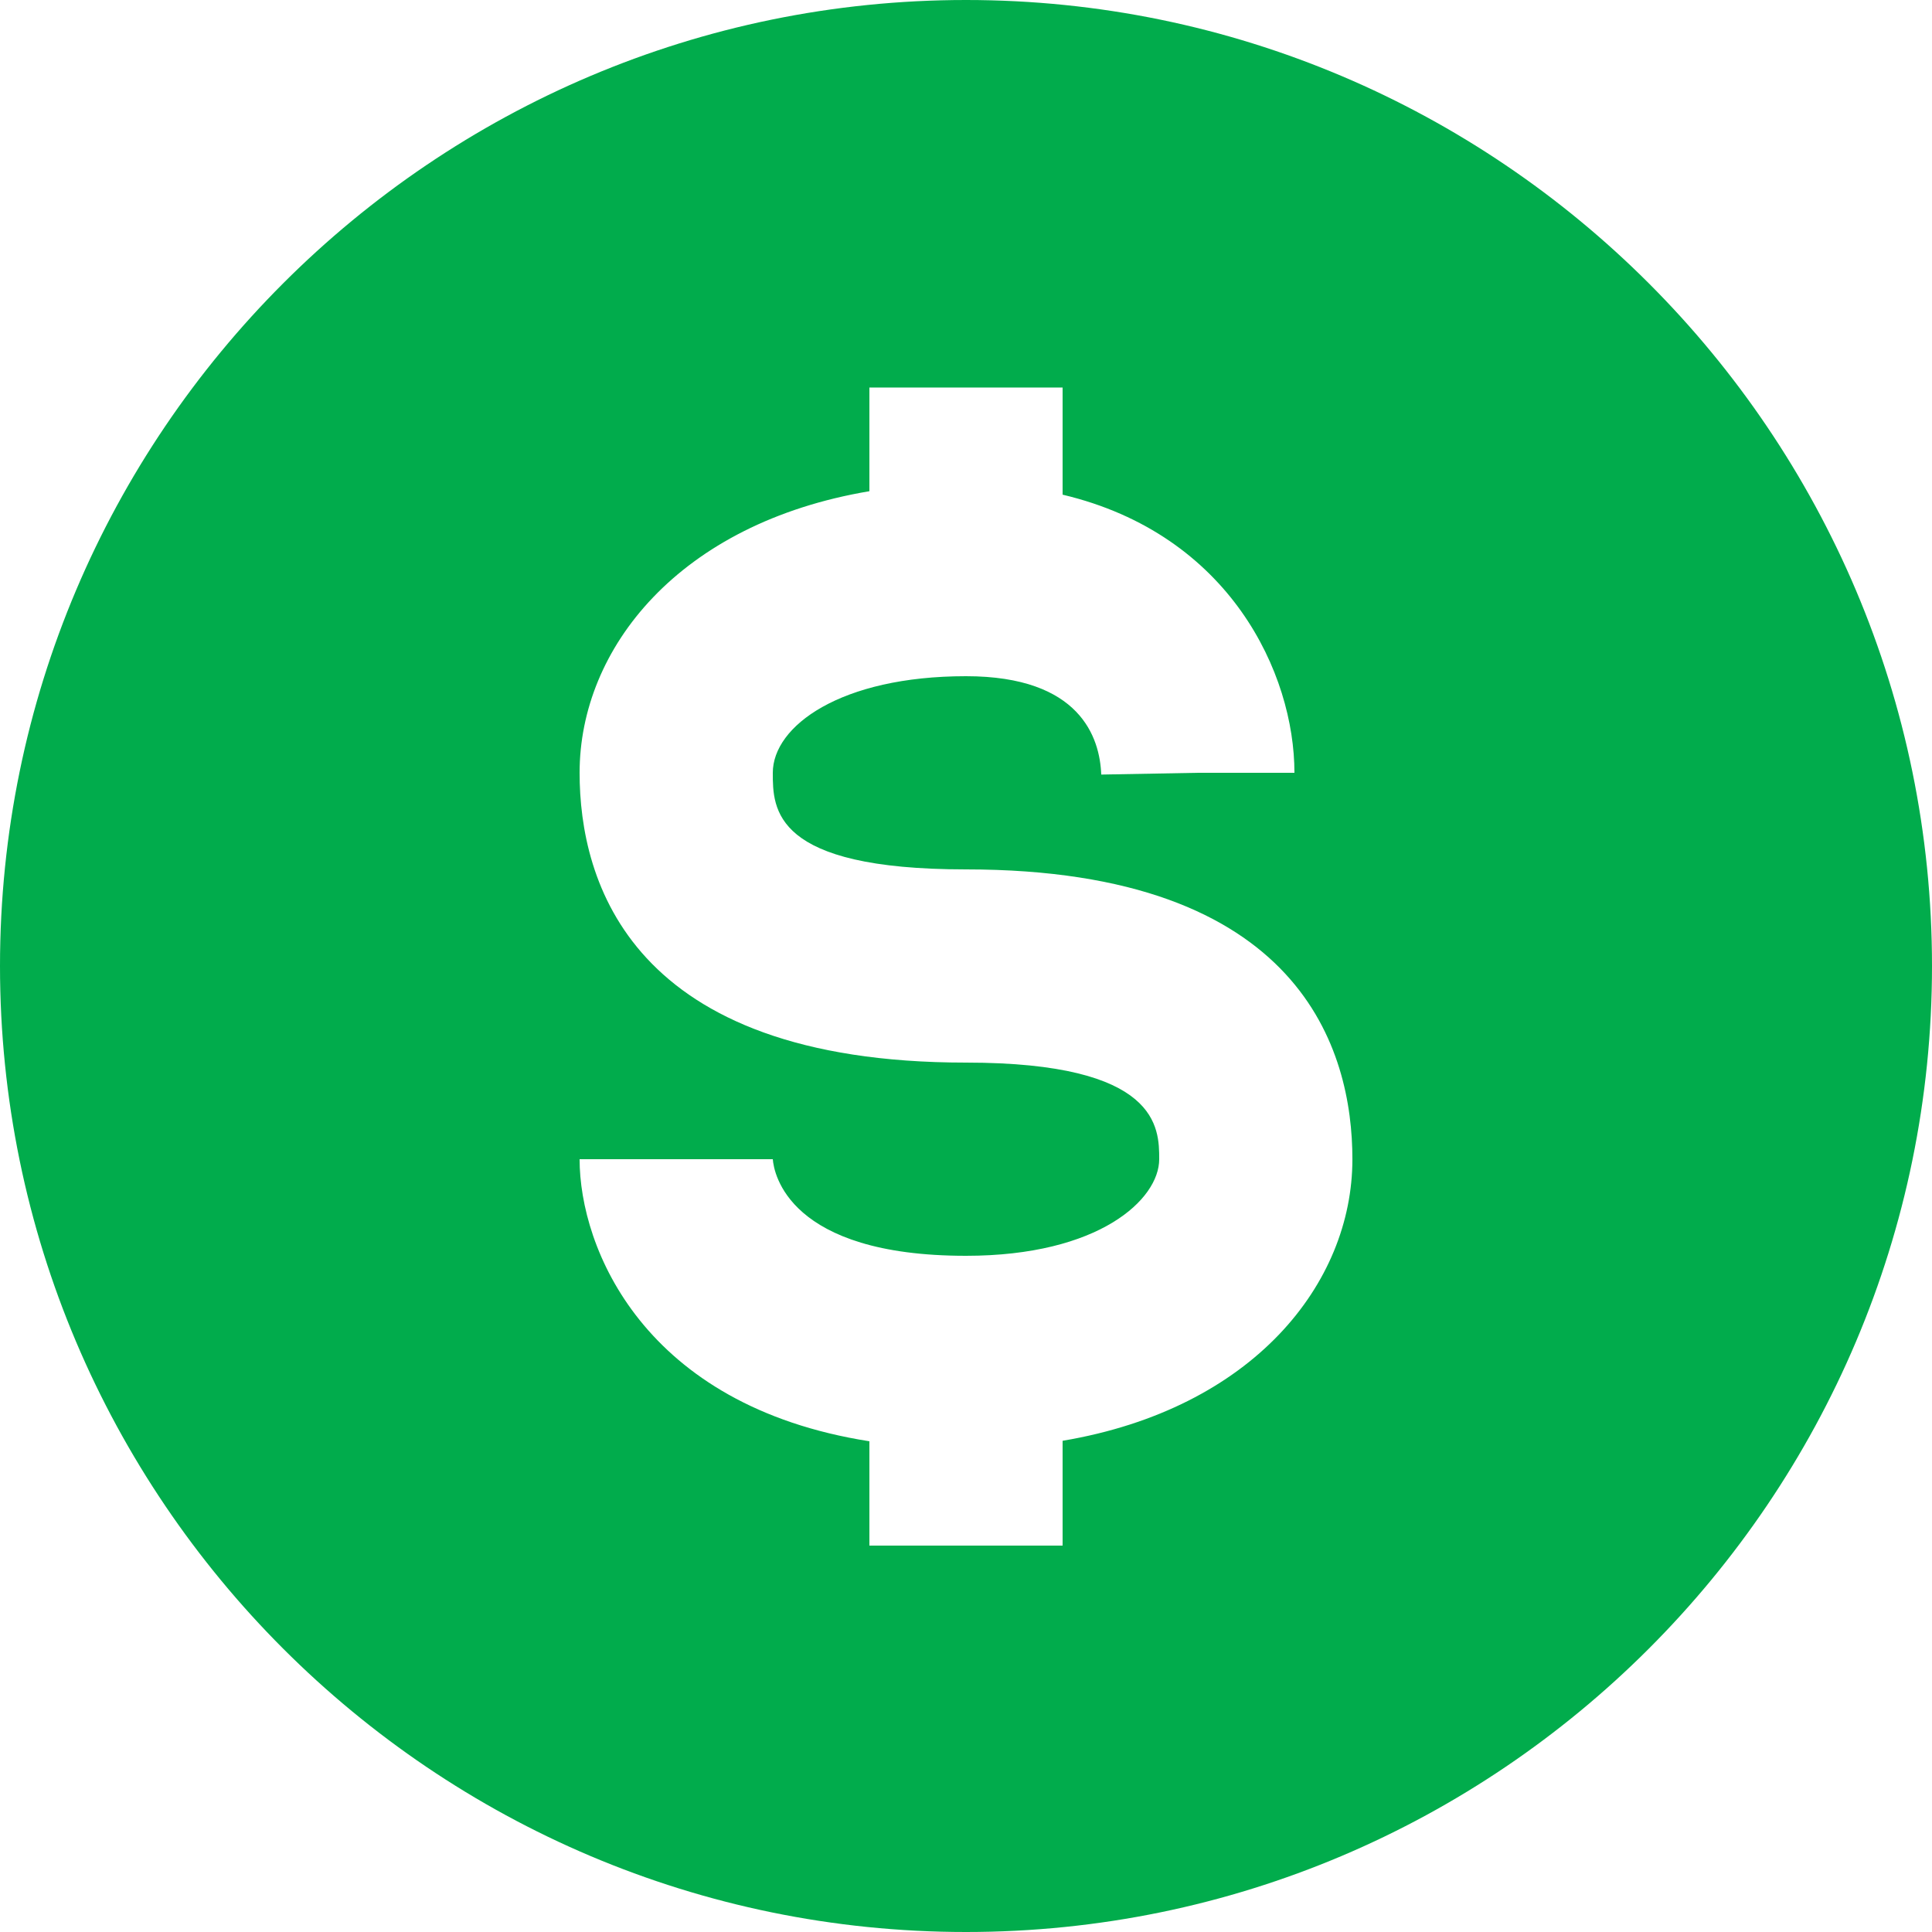 <svg xmlns="http://www.w3.org/2000/svg" width="24" height="24" viewBox="0 0 24 24">
    <path fill="#01AC4C" fill-rule="nonzero" d="M12 0C5.383 0 0 5.383 0 12s5.383 12 12 12 12-5.383 12-12S18.617 0 12 0zm1.2 17.898V19.2h-2.4v-1.296c-2.807-.44-3.6-2.402-3.6-3.504h2.4c.013.172.19 1.2 2.4 1.2 1.656 0 2.4-.702 2.4-1.2 0-.389 0-1.2-2.4-1.2-4.176 0-4.8-2.256-4.8-3.6 0-1.546 1.235-3.1 3.6-3.498V4.814h2.4v1.331c2.08.492 2.88 2.224 2.88 3.455h-1.2l-1.2.022C13.663 9.166 13.422 8.4 12 8.4c-1.559 0-2.4.62-2.4 1.2 0 .449 0 1.2 2.4 1.2 4.176 0 4.8 2.256 4.8 3.6 0 1.546-1.235 3.1-3.6 3.498z"/>
</svg>
